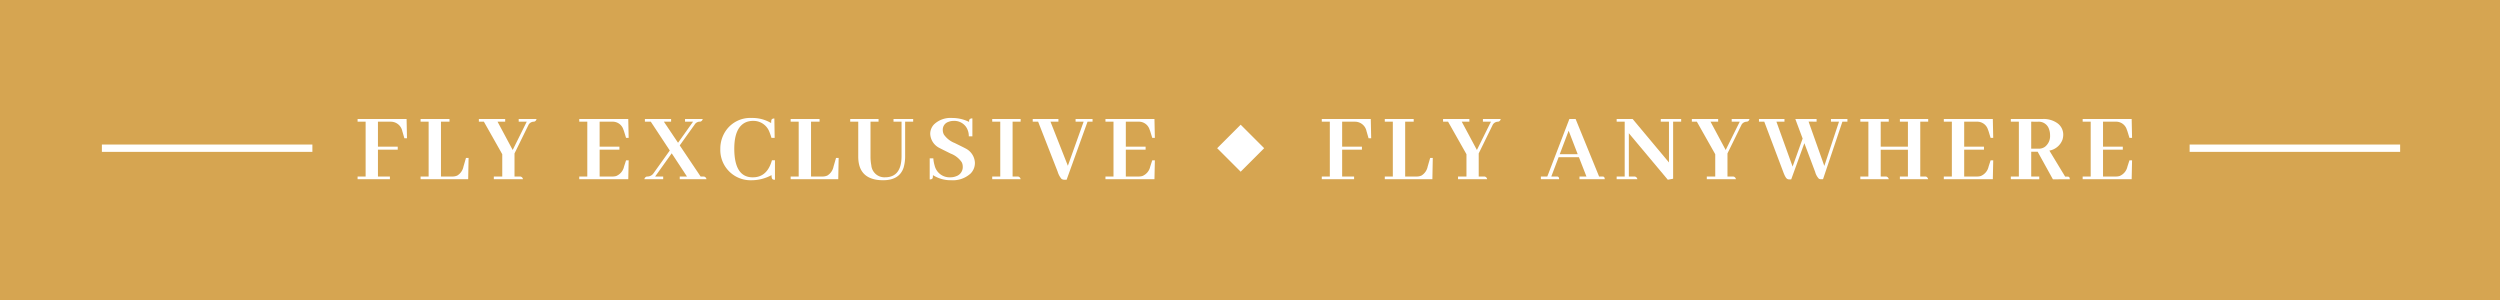 <svg xmlns="http://www.w3.org/2000/svg" xmlns:xlink="http://www.w3.org/1999/xlink" width="466.219" height="55.946" viewBox="0 0 466.219 55.946">
  <defs>
    <clipPath id="clip-path">
      <rect id="Rectangle_208" data-name="Rectangle 208" width="428.597" height="11.611" fill="#fff"/>
    </clipPath>
  </defs>
  <g id="Group_156" data-name="Group 156" transform="translate(-412 -744)">
    <g id="Group_127" data-name="Group 127" transform="translate(0 99)">
      <rect id="Rectangle_276" data-name="Rectangle 276" width="466.219" height="55.946" transform="translate(412 645)" fill="#d6a551"/>
      <g id="Group_115" data-name="Group 115" transform="translate(431 667)">
        <g id="Group_74" data-name="Group 74" clip-path="url(#clip-path)">
          <path id="Path_49" data-name="Path 49" d="M55.139,11.453v-.506h1.5V.723h-1.5V.217h9.138l.075,3.6h-.488l-.356-1.238a.053.053,0,0,0-.018-.038A2.2,2.2,0,0,0,61.337.723h-2.4V5.386h3.69v.56h-3.69v5h2.229v.506Z" transform="translate(-7.454 -0.029)" fill="#fff"/>
          <path id="Path_50" data-name="Path 50" d="M68.725,11.453v-.506h1.5V.723h-1.5V.217h5.392V.723H72.525V10.947h2.136a2.122,2.122,0,0,0,.916-.188,2.506,2.506,0,0,0,1.144-1.667l.467-1.611h.488L77.6,11.453Z" transform="translate(-9.29 -0.029)" fill="#fff"/>
          <path id="Path_51" data-name="Path 51" d="M84.081,11.453v-.506h1.573V6.79L82.227.723h-.936V.217H86.2V.723H84.775L87.6,6l2.62-5.28h-1.5V.217H92.04a.568.568,0,0,1-.5.506,1.155,1.155,0,0,0-.956.523L87.94,6.64v4.307h1.066a.571.571,0,0,1,.507.506Z" transform="translate(-10.989 -0.029)" fill="#fff"/>
          <path id="Path_52" data-name="Path 52" d="M111.665,3.738l-.356-1.162a2.774,2.774,0,0,0-.131-.355,2.087,2.087,0,0,0-2.039-1.5h-2.4V5.386h3.689v.56H106.74v5h2.4a2.4,2.4,0,0,0,.691-.093,2.442,2.442,0,0,0,1.461-1.761l.375-1.16h.488l-.075,3.521H102.94v-.507h1.5V.723h-1.5V.217h9.138l.075,3.521Z" transform="translate(-13.916 -0.029)" fill="#fff"/>
          <path id="Path_53" data-name="Path 53" d="M116.981,11.453a.614.614,0,0,1,.488-.506,1.386,1.386,0,0,0,1.161-.526l3.09-4.325L118.179.723h-1.1V.217h4.888V.723h-1.347l2.639,3.931L126.062.723h-1.5V.217h3.3a.615.615,0,0,1-.488.506h-.207a1.124,1.124,0,0,0-.8.523l-2.789,3.9,3.893,5.8h.581a.571.571,0,0,1,.507.506h-4.981v-.506h1.347l-2.845-4.326-3.09,4.326h1.5v.506Z" transform="translate(-15.814 -0.029)" fill="#fff"/>
          <path id="Path_54" data-name="Path 54" d="M139.239,11.611a5.639,5.639,0,0,1-5.88-5.825,5.892,5.892,0,0,1,1.161-3.594A5.52,5.52,0,0,1,139.239,0a6.747,6.747,0,0,1,3.6.954,2.86,2.86,0,0,1,.037-.541c.061-.214.249-.319.56-.319l.057,3.615h-.6a9.525,9.525,0,0,0-.374-1.088A3.162,3.162,0,0,0,139.464.544a3.486,3.486,0,0,0-1.219.206q-2.283.9-2.284,5,.018,5.282,3.39,5.319a5.4,5.4,0,0,0,.636-.037q2.21-.317,3-3.146h.562v3.634a1.313,1.313,0,0,1-.337-.038c-.211-.063-.311-.337-.3-.825a7.8,7.8,0,0,1-3.669.956" transform="translate(-18.028 0)" fill="#fff"/>
          <path id="Path_55" data-name="Path 55" d="M148.525,11.453v-.506h1.5V.723h-1.5V.217h5.392V.723h-1.592V10.947h2.136a2.122,2.122,0,0,0,.916-.188,2.506,2.506,0,0,0,1.144-1.667l.467-1.611h.488l-.075,3.971Z" transform="translate(-20.078 -0.029)" fill="#fff"/>
          <path id="Path_56" data-name="Path 56" d="M161.374.217h5.281V.723h-1.5v6.44a8.648,8.648,0,0,0,.15,1.7,2.452,2.452,0,0,0,2.586,2.229q3.032-.017,3.052-3.915V.723h-1.5V.217h3.669V.723h-1.5V7.072a7.612,7.612,0,0,1-.279,2.19q-.771,2.38-3.84,2.379-4.59-.021-4.626-4.346V.723h-1.5Z" transform="translate(-21.815 -0.029)" fill="#fff"/>
          <path id="Path_57" data-name="Path 57" d="M186.076,10.411a4.883,4.883,0,0,1-3.54,1.2,6.114,6.114,0,0,1-3.427-.956,2.574,2.574,0,0,1-.038.525q-.095.281-.562.281V7.527h.675a6.165,6.165,0,0,0,.245,1.347,2.855,2.855,0,0,0,2.939,2.192,2.761,2.761,0,0,0,1.086-.206,1.789,1.789,0,0,0,1.217-1.8,1.768,1.768,0,0,0-.2-.822,4.377,4.377,0,0,0-2.043-1.592q-1.779-.878-2.06-1.031a3.088,3.088,0,0,1-1.761-2.64,2.52,2.52,0,0,1,.751-1.817A4.447,4.447,0,0,1,182.668,0a7.089,7.089,0,0,1,3.183.732,1.963,1.963,0,0,1,.018-.3c.049-.236.249-.355.6-.355V3.427H185.8a3.029,3.029,0,0,0-.526-1.78,2.67,2.67,0,0,0-2.323-1.1,2.5,2.5,0,0,0-.917.169,1.522,1.522,0,0,0-1.085,1.535,1.849,1.849,0,0,0,.207.841,4.4,4.4,0,0,0,2,1.573q1.762.863,2.023,1.011a3.136,3.136,0,0,1,1.761,2.679,2.775,2.775,0,0,1-.86,2.058" transform="translate(-24.131 0)" fill="#fff"/>
          <path id="Path_58" data-name="Path 58" d="M191.989,11.453v-.506h1.5V.723h-1.5V.217h5.3V.723h-1.5V10.947h.994a.57.57,0,0,1,.5.506Z" transform="translate(-25.953 -0.029)" fill="#fff"/>
          <path id="Path_59" data-name="Path 59" d="M206.714,11.547a1.051,1.051,0,0,1-.617-.15,3.607,3.607,0,0,1-.713-1.328L201.733.724h-1.011V.217h4.795V.724h-1.48l3.24,8.218,2.94-8.218h-1.5V.217h3.165V.724h-.935l-3.9,10.823Z" transform="translate(-27.134 -0.029)" fill="#fff"/>
          <path id="Path_60" data-name="Path 60" d="M225.134,3.738l-.356-1.162a2.772,2.772,0,0,0-.131-.355,2.088,2.088,0,0,0-2.04-1.5h-2.4V5.386h3.69v.56h-3.69v5h2.4a2.416,2.416,0,0,0,.692-.093,2.444,2.444,0,0,0,1.46-1.761l.375-1.16h.488l-.075,3.521h-9.138v-.507h1.5V.723h-1.5V.217h9.138l.075,3.521Z" transform="translate(-29.255 -0.029)" fill="#fff"/>
          <path id="Path_61" data-name="Path 61" d="M263.056,11.453v-.506h1.5V.723h-1.5V.217h9.138l.075,3.6h-.487l-.356-1.238a.055.055,0,0,0-.019-.038A2.2,2.2,0,0,0,269.254.723h-2.4V5.386h3.689v.56h-3.689v5h2.229v.506Z" transform="translate(-35.56 -0.029)" fill="#fff"/>
          <path id="Path_62" data-name="Path 62" d="M276.642,11.453v-.506h1.5V.723h-1.5V.217h5.392V.723h-1.591V10.947h2.135a2.128,2.128,0,0,0,.917-.188,2.511,2.511,0,0,0,1.144-1.667l.466-1.611h.488l-.075,3.971Z" transform="translate(-37.397 -0.029)" fill="#fff"/>
          <path id="Path_63" data-name="Path 63" d="M292,11.453v-.506h1.573V6.79L290.144.723h-.935V.217h4.907V.723h-1.423L295.52,6l2.622-5.28h-1.5V.217h3.315a.569.569,0,0,1-.5.506,1.154,1.154,0,0,0-.957.523L295.858,6.64v4.307h1.066a.569.569,0,0,1,.506.506Z" transform="translate(-39.096 -0.029)" fill="#fff"/>
          <path id="Path_64" data-name="Path 64" d="M317.5,11.453v-.507H318.8l-1.406-3.6H313.61l-1.366,3.6h.991a1.108,1.108,0,0,1,.208.019c.176.038.261.2.261.488H310.3v-.507h1.2L315.615.217h1.161l4.382,10.729h.58a.928.928,0,0,1,.207.019c.174.038.259.2.259.488Zm-2.021-9.044L313.817,6.79h3.352Z" transform="translate(-41.946 -0.029)" fill="#fff"/>
          <path id="Path_65" data-name="Path 65" d="M334.874.217h3.8V.723h-1.5V11.359l-.991.188-7.267-8.672v8.071H330a.571.571,0,0,1,.5.506h-3.857v-.506h1.5V.723h-1.5V.217h2.978l6.779,8.109V.723h-1.535Z" transform="translate(-44.157 -0.029)" fill="#fff"/>
          <path id="Path_66" data-name="Path 66" d="M345.646,11.453v-.506h1.573V6.79L343.791.723h-.935V.217h4.907V.723H346.34L349.167,6l2.621-5.28h-1.5V.217H353.6a.569.569,0,0,1-.5.506,1.154,1.154,0,0,0-.956.523L349.5,6.64v4.307h1.066a.569.569,0,0,1,.506.506Z" transform="translate(-46.348 -0.029)" fill="#fff"/>
          <path id="Path_67" data-name="Path 67" d="M368.959,11.453a.86.86,0,0,1-.451-.093,2.881,2.881,0,0,1-.693-1.255L365.795,4.73l-2.454,6.76h-.3a.892.892,0,0,1-.429-.093q-.337-.169-.75-1.292L358.321.723h-.991V.217h4.756V.723h-1.5l3.016,8.37,1.872-5.224L364.109.217h3.968V.723L366.58.7l2.939,8.275L372.256.723h-1.5V.217h3.071V.723h-.938l-3.615,10.73Z" transform="translate(-48.305 -0.029)" fill="#fff"/>
          <path id="Path_68" data-name="Path 68" d="M379.188,11.453v-.506h1.5V.723h-1.5V.217h5.3V.723h-1.5V5.386h5.075V.723h-1.5V.217h5.281V.723h-1.479V10.947h.991c.225.025.387.195.488.506h-5.281v-.506h1.5v-5h-5.075v5h.994a.571.571,0,0,1,.5.506Z" transform="translate(-51.259 -0.029)" fill="#fff"/>
          <path id="Path_69" data-name="Path 69" d="M405.915,3.738l-.355-1.162a2.9,2.9,0,0,0-.131-.355,2.088,2.088,0,0,0-2.04-1.5h-2.4V5.386h3.689v.56h-3.689v5h2.4a2.416,2.416,0,0,0,.692-.093,2.442,2.442,0,0,0,1.46-1.761l.375-1.16h.488l-.074,3.521H397.19v-.507h1.5V.723h-1.5V.217h9.139l.074,3.521Z" transform="translate(-53.693 -0.029)" fill="#fff"/>
          <path id="Path_70" data-name="Path 70" d="M411.64,11.453v-.507h1.5V.723h-1.5V.217h6.03a4.413,4.413,0,0,1,2.509.691,2.6,2.6,0,0,1,1.235,2.249,3.083,3.083,0,0,1-.148.935,3.212,3.212,0,0,1-2.435,2.024l2.94,4.85h.393a1.4,1.4,0,0,1,.225.019c.163.037.244.195.244.469l-3.145.018-2.846-5.15h-1.2v4.625h1.5v.507Zm3.8-10.73V5.759h1.4a1.973,1.973,0,0,0,1.163-.355,2.529,2.529,0,0,0,.953-2.191,3.093,3.093,0,0,0-.188-1.085,2,2,0,0,0-2.041-1.4Z" transform="translate(-55.646 -0.029)" fill="#fff"/>
          <path id="Path_71" data-name="Path 71" d="M435.857,3.738,435.5,2.575a2.9,2.9,0,0,0-.131-.355,2.088,2.088,0,0,0-2.04-1.5h-2.4V5.386h3.689v.56h-3.689v5h2.4a2.416,2.416,0,0,0,.692-.093,2.441,2.441,0,0,0,1.46-1.761l.375-1.16h.488l-.074,3.521h-9.139v-.507h1.5V.723h-1.5V.217h9.139l.074,3.521Z" transform="translate(-57.741 -0.029)" fill="#fff"/>
          <rect id="Rectangle_205" data-name="Rectangle 205" width="6.198" height="6.198" transform="translate(207.984 5.639) rotate(-45)" fill="#fff"/>
          <rect id="Rectangle_206" data-name="Rectangle 206" width="39.257" height="1.369" transform="translate(389.339 4.954)" fill="#fff"/>
          <rect id="Rectangle_207" data-name="Rectangle 207" width="39.258" height="1.369" transform="translate(-0.001 4.954)" fill="#fff"/>
        </g>
      </g>
    </g>
  </g>
</svg>
